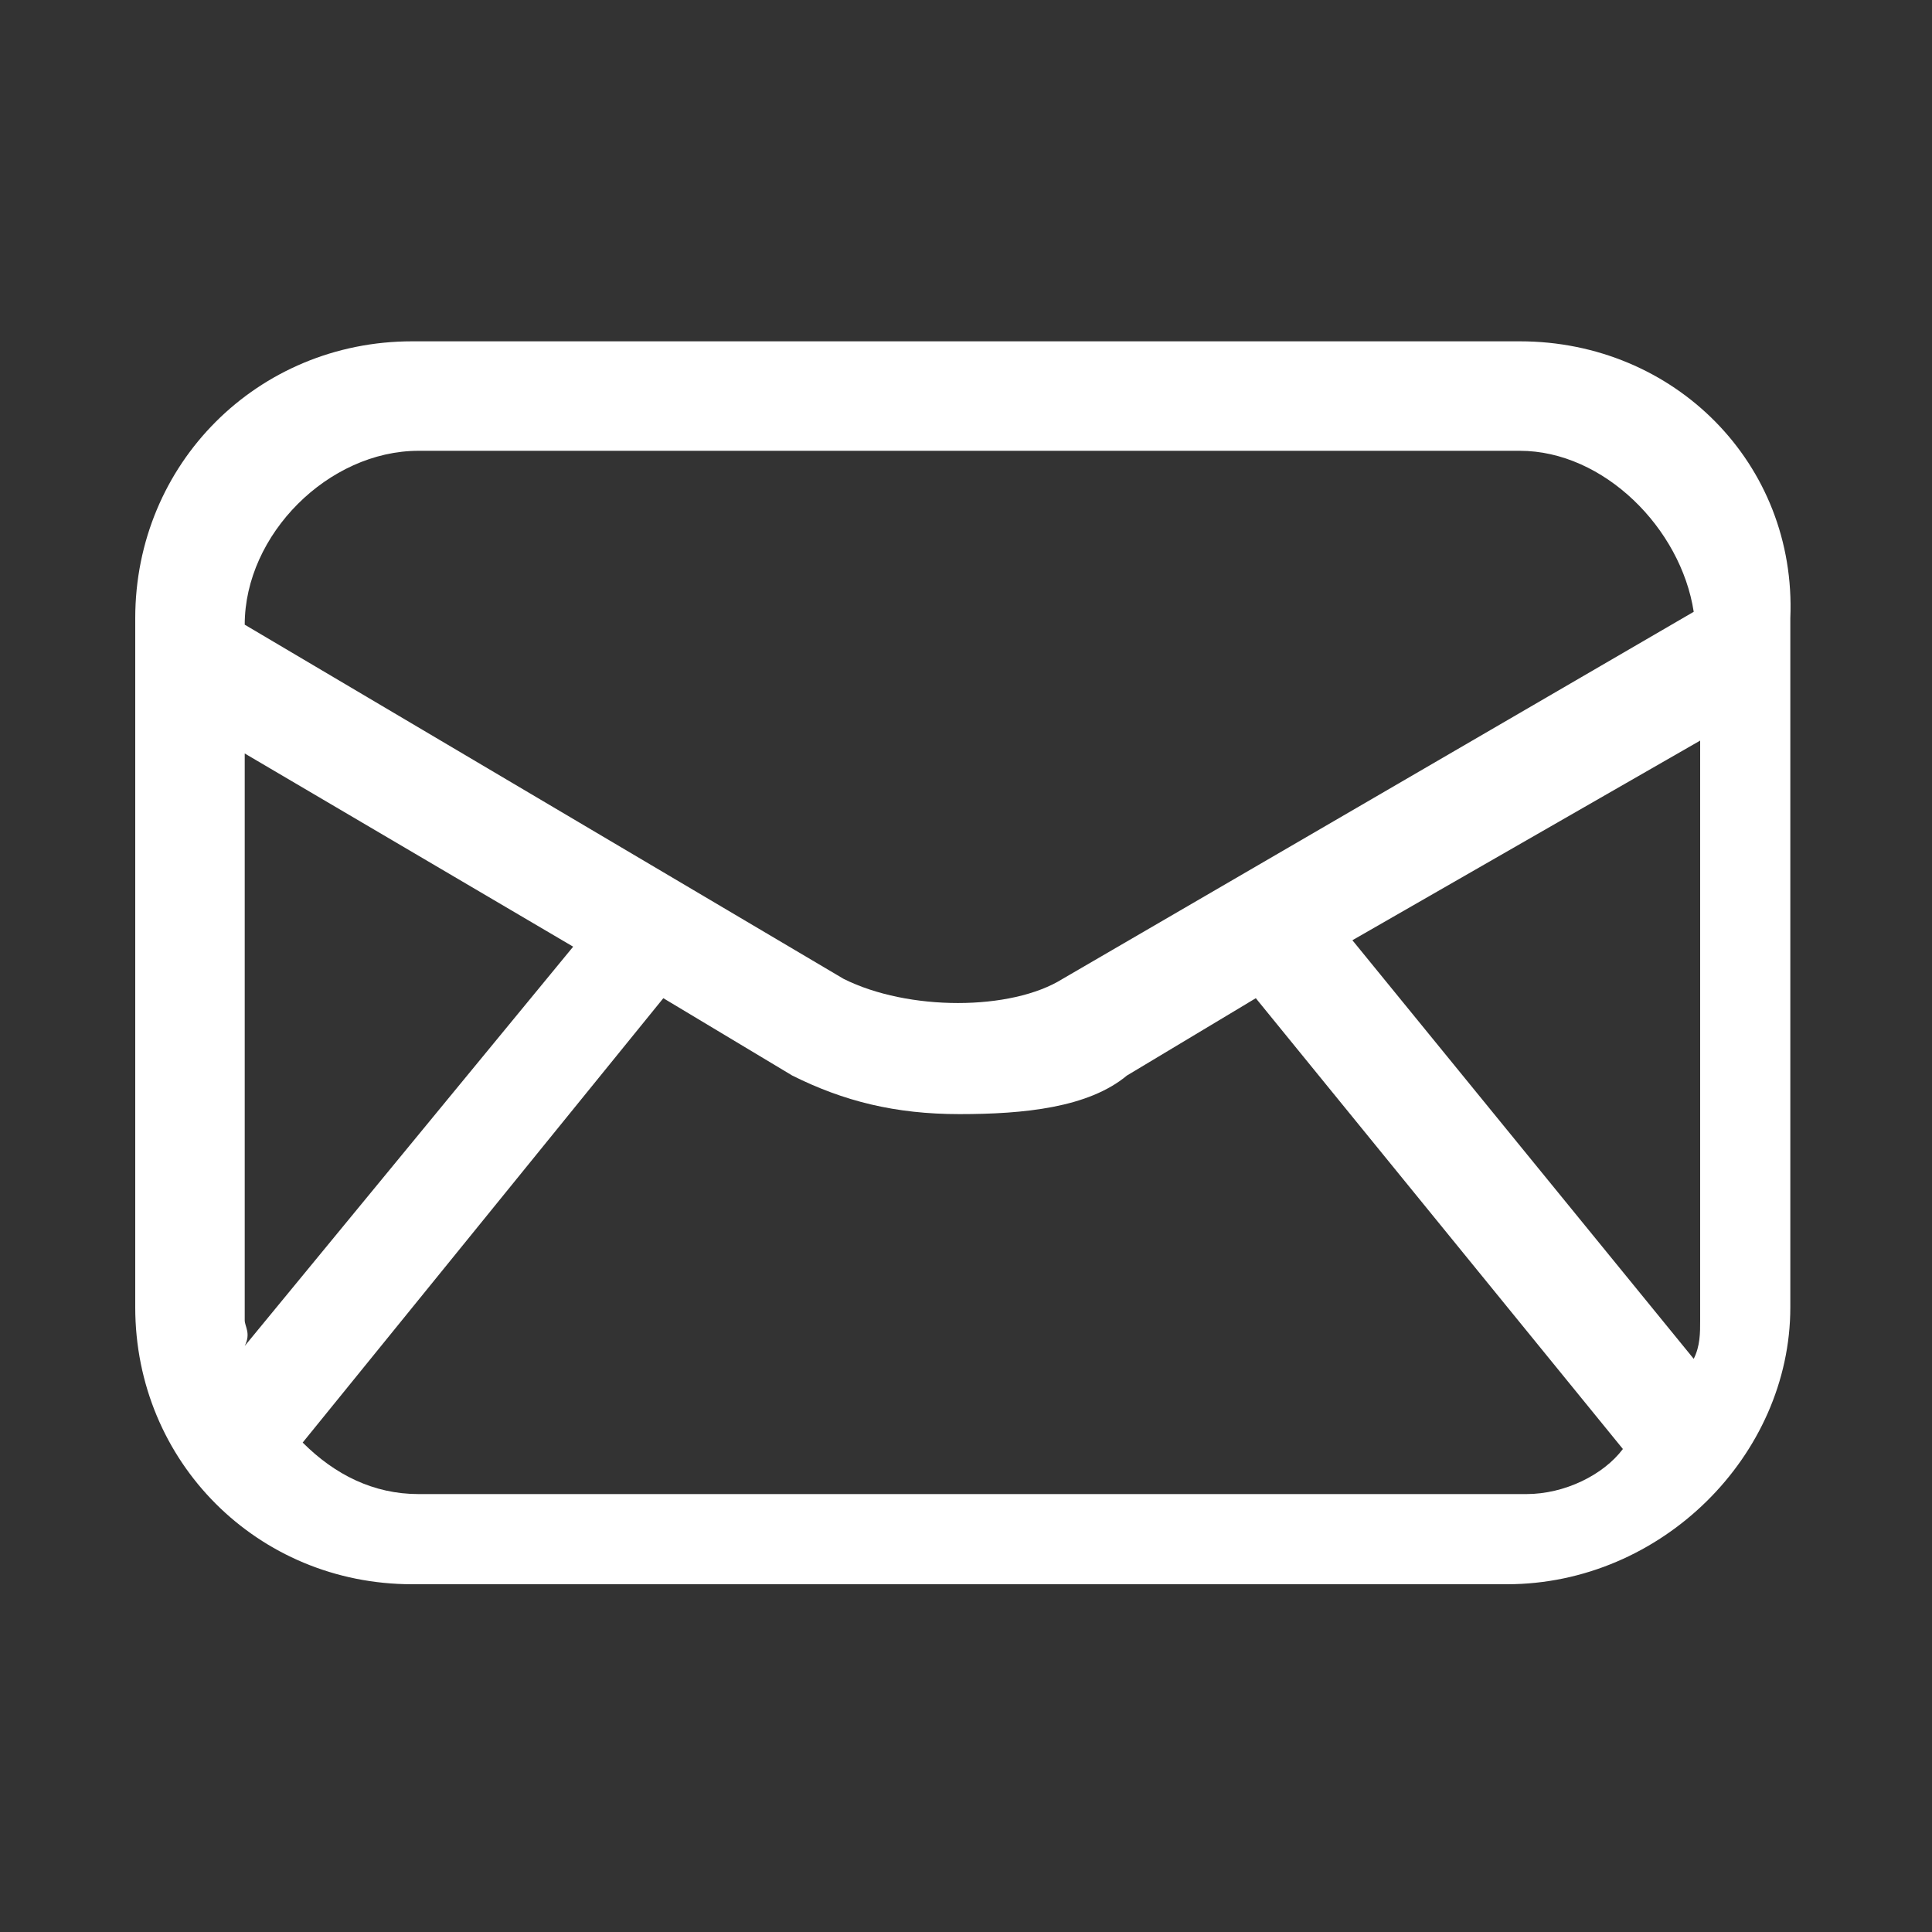 <?xml version="1.0" encoding="utf-8"?>
<!-- Generator: Adobe Illustrator 19.0.0, SVG Export Plug-In . SVG Version: 6.00 Build 0)  -->
<svg version="1.1" id="Calque_1" xmlns="http://www.w3.org/2000/svg" xmlns:xlink="http://www.w3.org/1999/xlink" x="0px" y="0px"
	 viewBox="0 0 30 30" style="enable-background:new 0 0 30 30;" xml:space="preserve">
<rect x="0" y="0" width="30" height="30" fill="#333333" stroke="none"/>
<style type="text/css">
	.st0{fill:#FFFFFF;}
</style>
<path id="XMLID_5_" class="st0" d="M23.6,5.3H6.4C4,5.3,2.1,7.2,2.1,9.6v10.7c0,2.4,1.9,4.3,4.3,4.3h17c2.4,0,4.4-2,4.4-4.3V9.6
	C27.9,7.2,26,5.3,23.6,5.3z M3.8,9.7C3.8,8.3,5.1,7,6.5,7h17.1c1.3,0,2.5,1.2,2.7,2.5l-9.8,5.7c-0.8,0.5-2.4,0.5-3.4,0L3.8,9.7
	L3.8,9.7z M3.8,20.5v-8.8l5.1,3l-5.1,6.2C3.9,20.7,3.8,20.6,3.8,20.5z M23.7,23.2H6.5c-0.7,0-1.3-0.3-1.8-0.8l5.6-6.9l2,1.2
	c0.8,0.4,1.6,0.6,2.6,0.6s2-0.1,2.6-0.6l2-1.2l5.7,7C24.9,22.9,24.3,23.2,23.7,23.2z M26.4,20.5c0,0.2,0,0.4-0.1,0.6L21,14.6
	l5.4-3.1V20.5z"/>
</svg>
